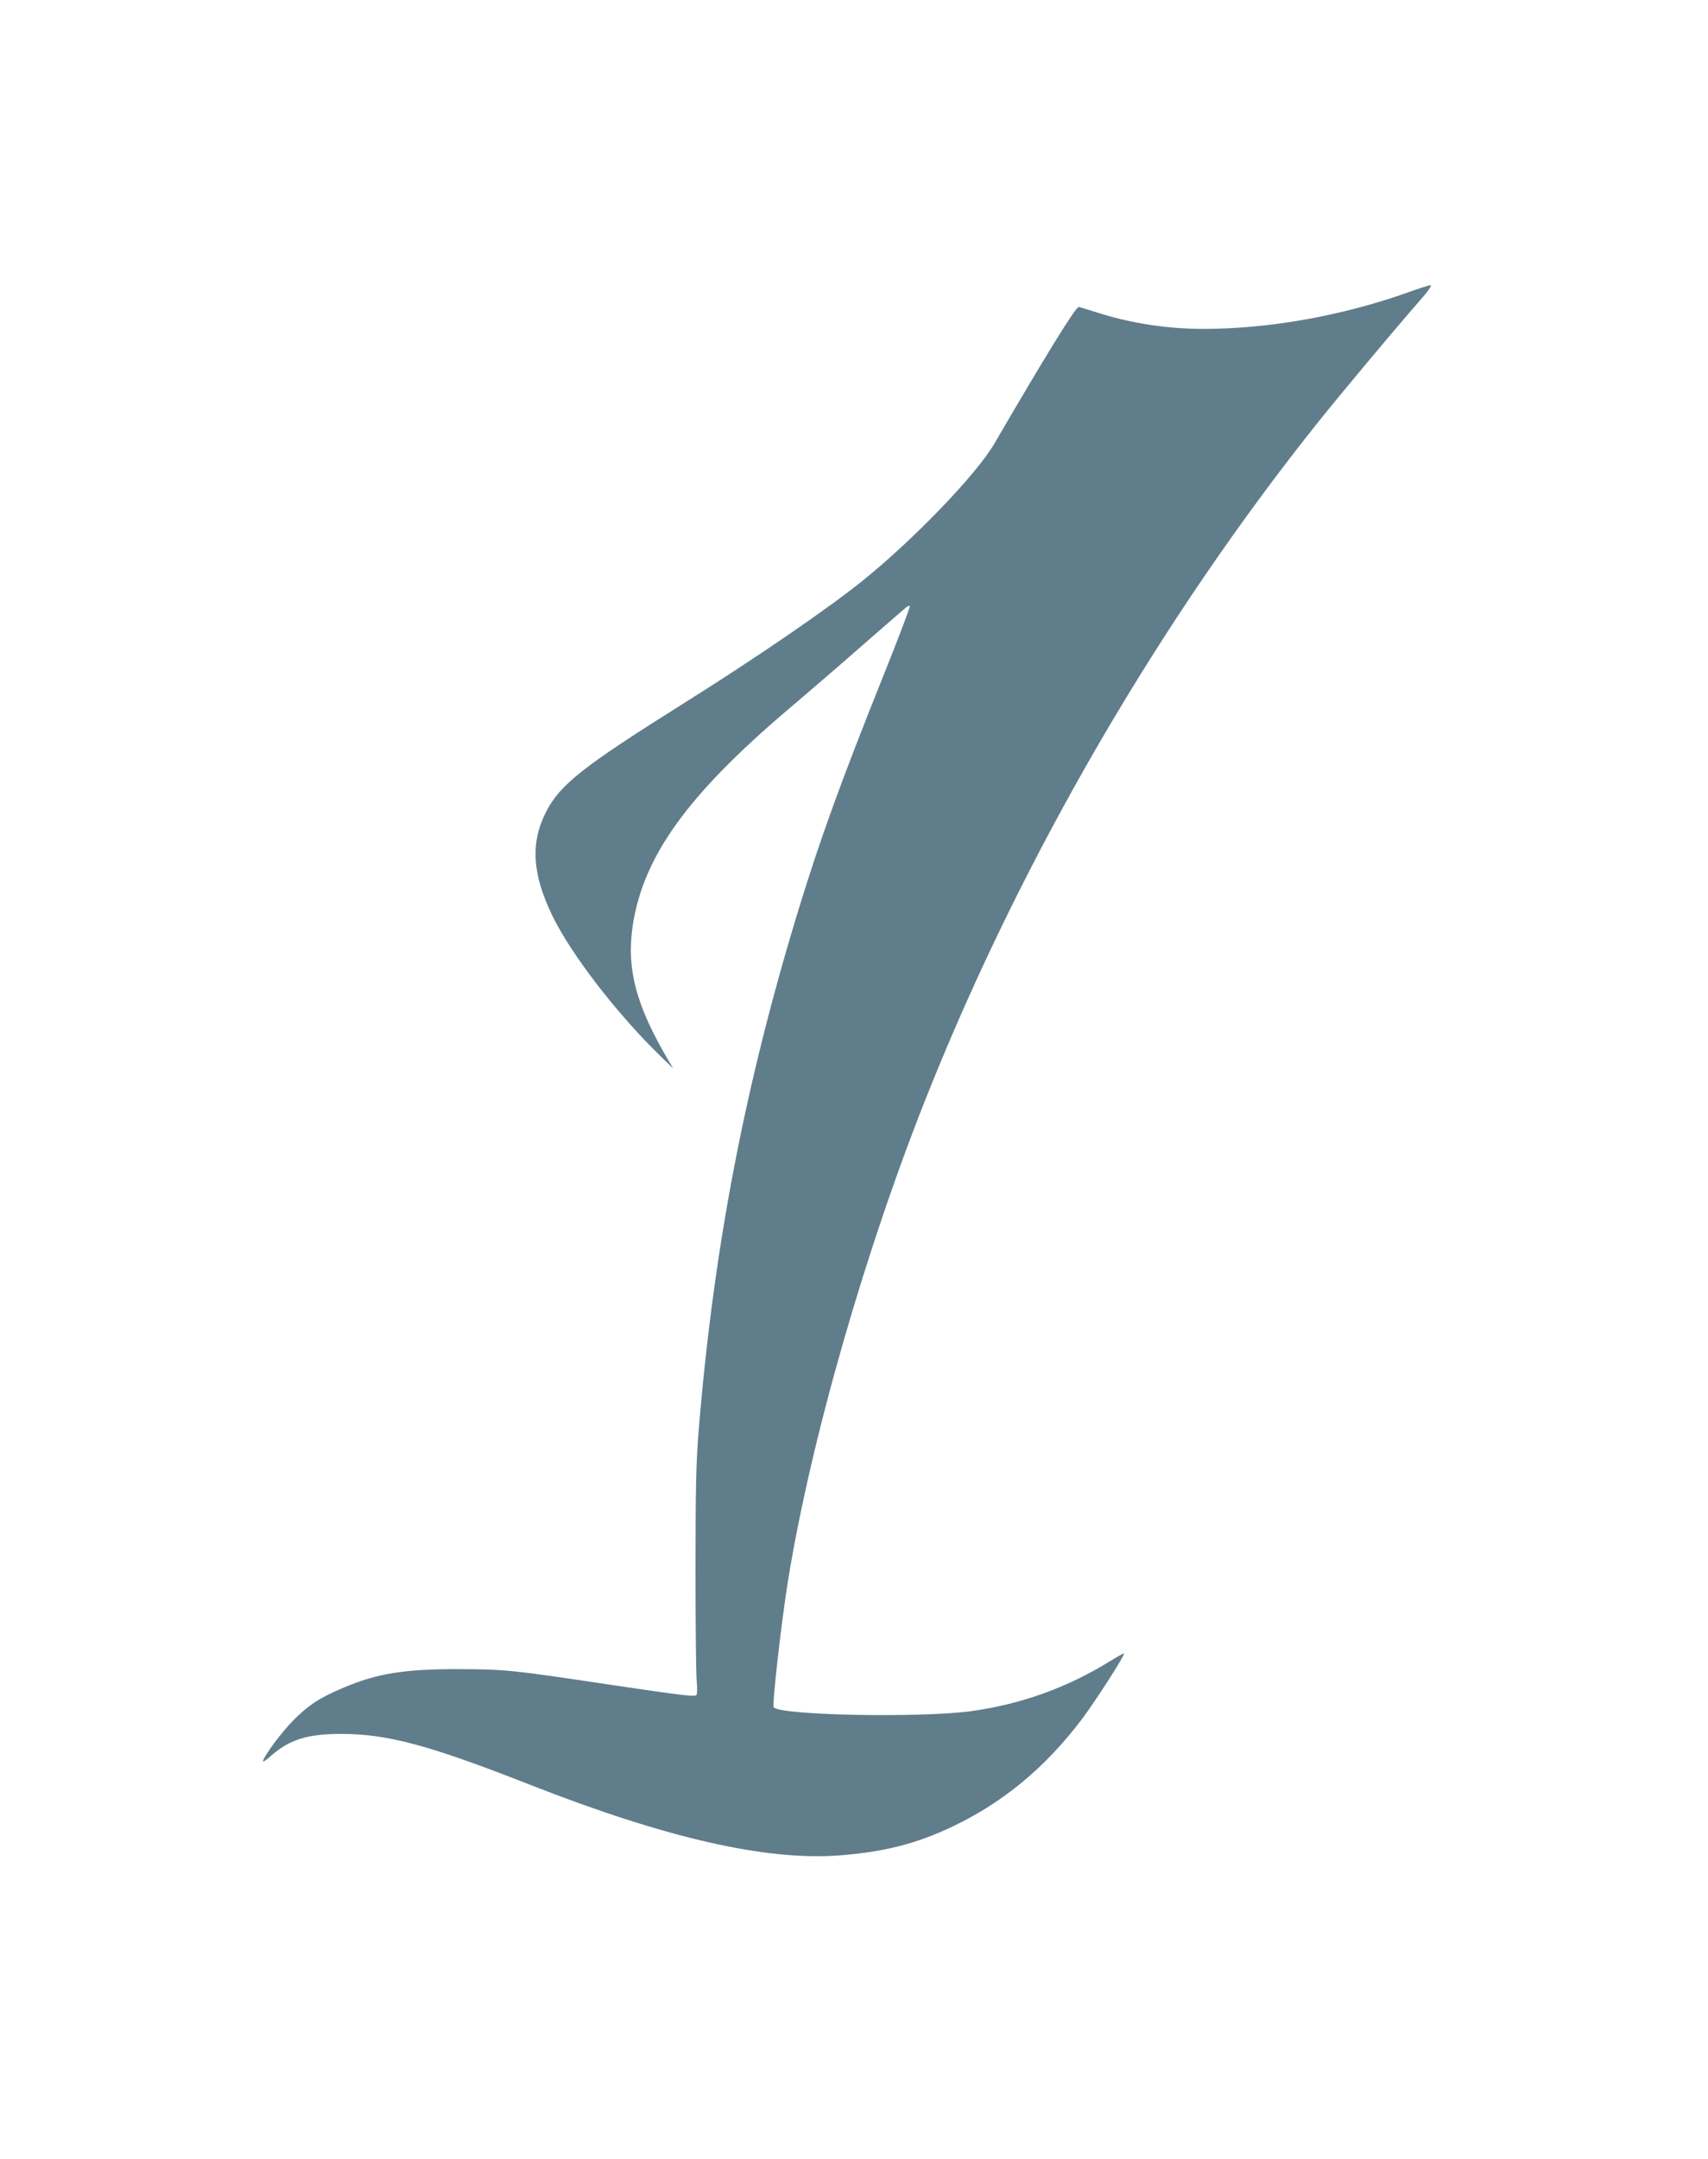 <?xml version="1.0" standalone="no"?>
<!DOCTYPE svg PUBLIC "-//W3C//DTD SVG 20010904//EN"
 "http://www.w3.org/TR/2001/REC-SVG-20010904/DTD/svg10.dtd">
<svg version="1.0" xmlns="http://www.w3.org/2000/svg"
 width="1013pt" height="1280pt" viewBox="0 0 1013 1280"
 preserveAspectRatio="xMidYMid meet">
<g transform="translate(0,1280) scale(0.1,-0.1)"
fill="#607d8b" stroke="none">
<path d="M8355 11068 c-391 -140 -829 -218 -1217 -218 -215 0 -430 33 -627 96
-58 18 -109 34 -113 34 -19 0 -200 -294 -501 -811 -105 -180 -471 -561 -776
-808 -205 -166 -637 -462 -1063 -729 -598 -375 -736 -483 -818 -643 -95 -184
-84 -369 34 -614 112 -233 390 -593 657 -850 l62 -60 -27 45 c-194 328 -252
547 -213 805 63 407 322 768 912 1271 116 98 318 272 450 388 132 115 248 216
258 224 9 8 20 12 23 9 4 -3 -68 -192 -159 -419 -248 -618 -371 -958 -497
-1368 -321 -1047 -508 -2018 -597 -3110 -14 -173 -18 -332 -18 -810 0 -327 3
-626 7 -665 4 -38 3 -76 -1 -84 -8 -12 -83 -3 -488 57 -612 92 -643 95 -923
96 -322 1 -488 -26 -690 -113 -135 -58 -196 -97 -286 -186 -70 -69 -184 -222
-184 -248 0 -5 21 10 46 32 112 98 217 131 418 131 274 0 522 -67 1113 -299
815 -320 1409 -455 1846 -421 264 21 451 69 665 170 304 145 553 352 769 638
82 109 257 381 249 389 -2 2 -39 -19 -83 -46 -253 -157 -530 -256 -823 -296
-301 -41 -1124 -25 -1171 22 -11 11 46 514 86 760 137 838 461 1966 833 2893
563 1404 1378 2803 2316 3975 133 166 438 531 584 698 64 72 88 107 75 106
-10 -1 -67 -19 -128 -41z"/>
</g>
</svg>
